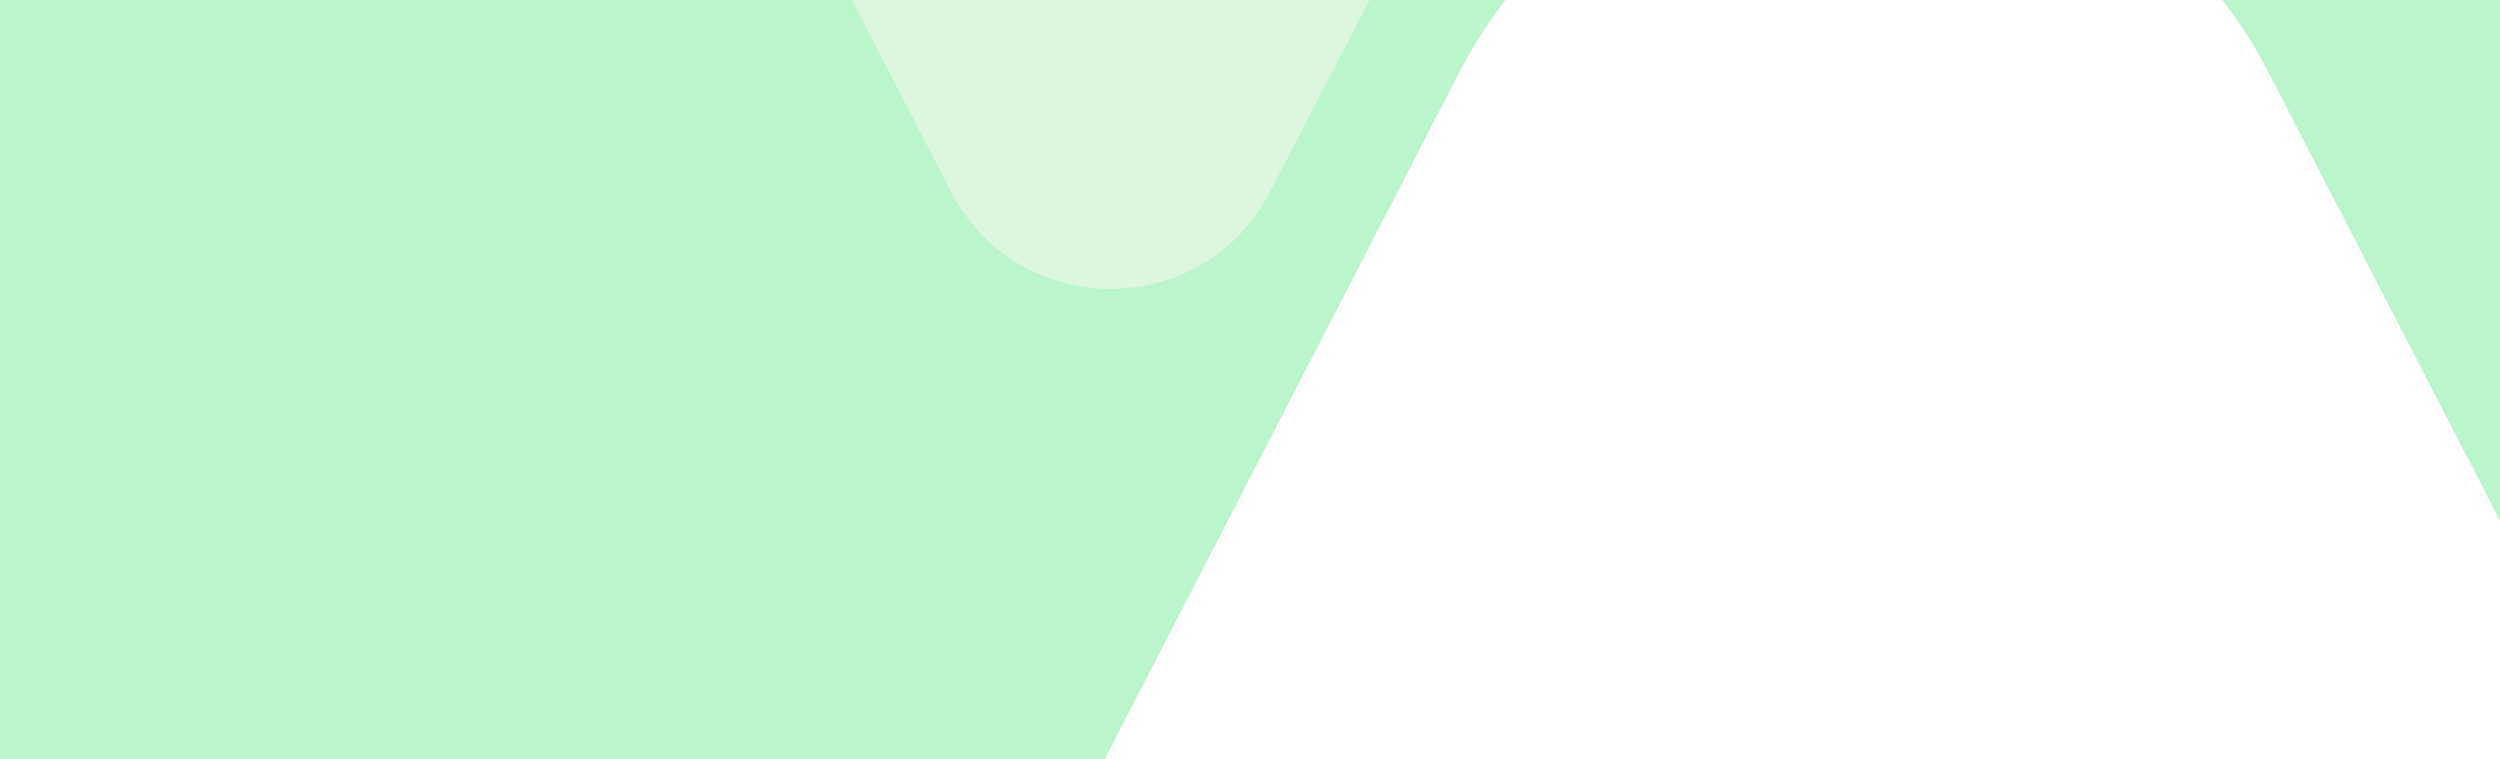 <?xml version="1.0" encoding="utf-8"?>
<!-- Generator: Adobe Illustrator 27.0.0, SVG Export Plug-In . SVG Version: 6.00 Build 0)  -->
<svg version="1.1" id="Layer_1" xmlns="http://www.w3.org/2000/svg" xmlns:xlink="http://www.w3.org/1999/xlink" x="0px" y="0px"
	 viewBox="0 0 1238 376" style="enable-background:new 0 0 1238 376;" xml:space="preserve">
<style type="text/css">
	.st0{fill:none;}
	.st1{fill:#BAF5CC;}
	.st2{opacity:0.5;fill:#FFF9F1;enable-background:new    ;}
	.st3{fill:#FFFFFF;filter:url(#Adobe_OpacityMaskFilter);}
	.st4{fill:#FFFFFF;filter:url(#Adobe_OpacityMaskFilter_00000177466735902529488790000016000133454205185700_);}
	.st5{mask:url(#path-2-inside-1_3138_20523_00000039856562661241836270000012555715617565704608_);fill:#FFFFFF;}
</style>
<rect class="st0" width="1238" height="376"/>
<path class="st1" d="M745.5,0c-8.5,11-16.2,23-23,36.1L547,376H0V0H745.5z"/>
<path class="st1" d="M1238,0v257.8L1123.5,36.1C1116.8,23,1109,11,1100.5,0H1238z"/>
<path class="st2" d="M678.2,0l-49.3,95.1C595.8,159,504.2,159,471,95.1L421.8,0H678.2z"/>
<defs>
	<filter id="Adobe_OpacityMaskFilter" filterUnits="userSpaceOnUse" x="0" y="0" width="1238" height="376">
		<feColorMatrix  type="matrix" values="1 0 0 0 0  0 1 0 0 0  0 0 1 0 0  0 0 0 1 0"/>
	</filter>
</defs>
<mask maskUnits="userSpaceOnUse" x="0" y="0" width="1238" height="376" id="mask0_3138_20523_00000129170143604872522640000018430270695640911498_">
	<path class="st3" d="M1349.7,474L1123.5,36.1c-84.1-162.8-316.9-162.8-401,0L496.3,474c-62,120,25.2,263,160.3,263h532.7
		C1324.5,737,1411.6,594,1349.7,474z"/>
	<defs>
		
			<filter id="Adobe_OpacityMaskFilter_00000126282624563637002920000007123357948971101093_" filterUnits="userSpaceOnUse" x="475" y="-87" width="896" height="825">
			<feColorMatrix  type="matrix" values="1 0 0 0 0  0 1 0 0 0  0 0 1 0 0  0 0 0 1 0"/>
		</filter>
	</defs>
	
		<mask maskUnits="userSpaceOnUse" x="475" y="-87" width="896" height="825" id="path-2-inside-1_3138_20523_00000039856562661241836270000012555715617565704608_">
		<path style="fill:#FFFFFF;filter:url(#Adobe_OpacityMaskFilter_00000126282624563637002920000007123357948971101093_);" d="
			M1349.7,474L1123.5,36.1c-84.1-162.8-316.9-162.8-401,0L496.3,474c-62,120,25.2,263,160.3,263h532.7
			C1324.5,737,1411.6,594,1349.7,474z"/>
	</mask>
	<path class="st5" d="M1349.7,474l-0.9,0.5l0,0L1349.7,474z M1123.5,36.1l0.9-0.5l0,0L1123.5,36.1z M722.5,36.1l-0.9-0.5l0,0
		L722.5,36.1z M496.3,474l0.9,0.5l0,0L496.3,474z M1350.6,473.5L1124.4,35.6l-1.8,0.9l226.2,437.9L1350.6,473.5z M1124.4,35.6
		c-84.4-163.5-318.3-163.5-402.8,0l1.8,0.9c83.7-162,315.5-162,399.2,0L1124.4,35.6z M721.6,35.6L495.4,473.5l1.8,0.9L723.4,36.5
		L721.6,35.6z M495.4,473.5C433.1,594.2,520.8,738,656.6,738v-2c-134.4,0-221.1-142.2-159.4-261.5L495.4,473.5z M656.6,738h532.7v-2
		H656.6V738z M1189.3,738c135.9,0,223.5-143.8,161.2-264.5l-1.8,0.9c61.6,119.3-25.1,261.5-159.4,261.5V738z"/>
</mask>
<g>
	<rect class="st0" width="1238" height="376"/>
</g>
</svg>
